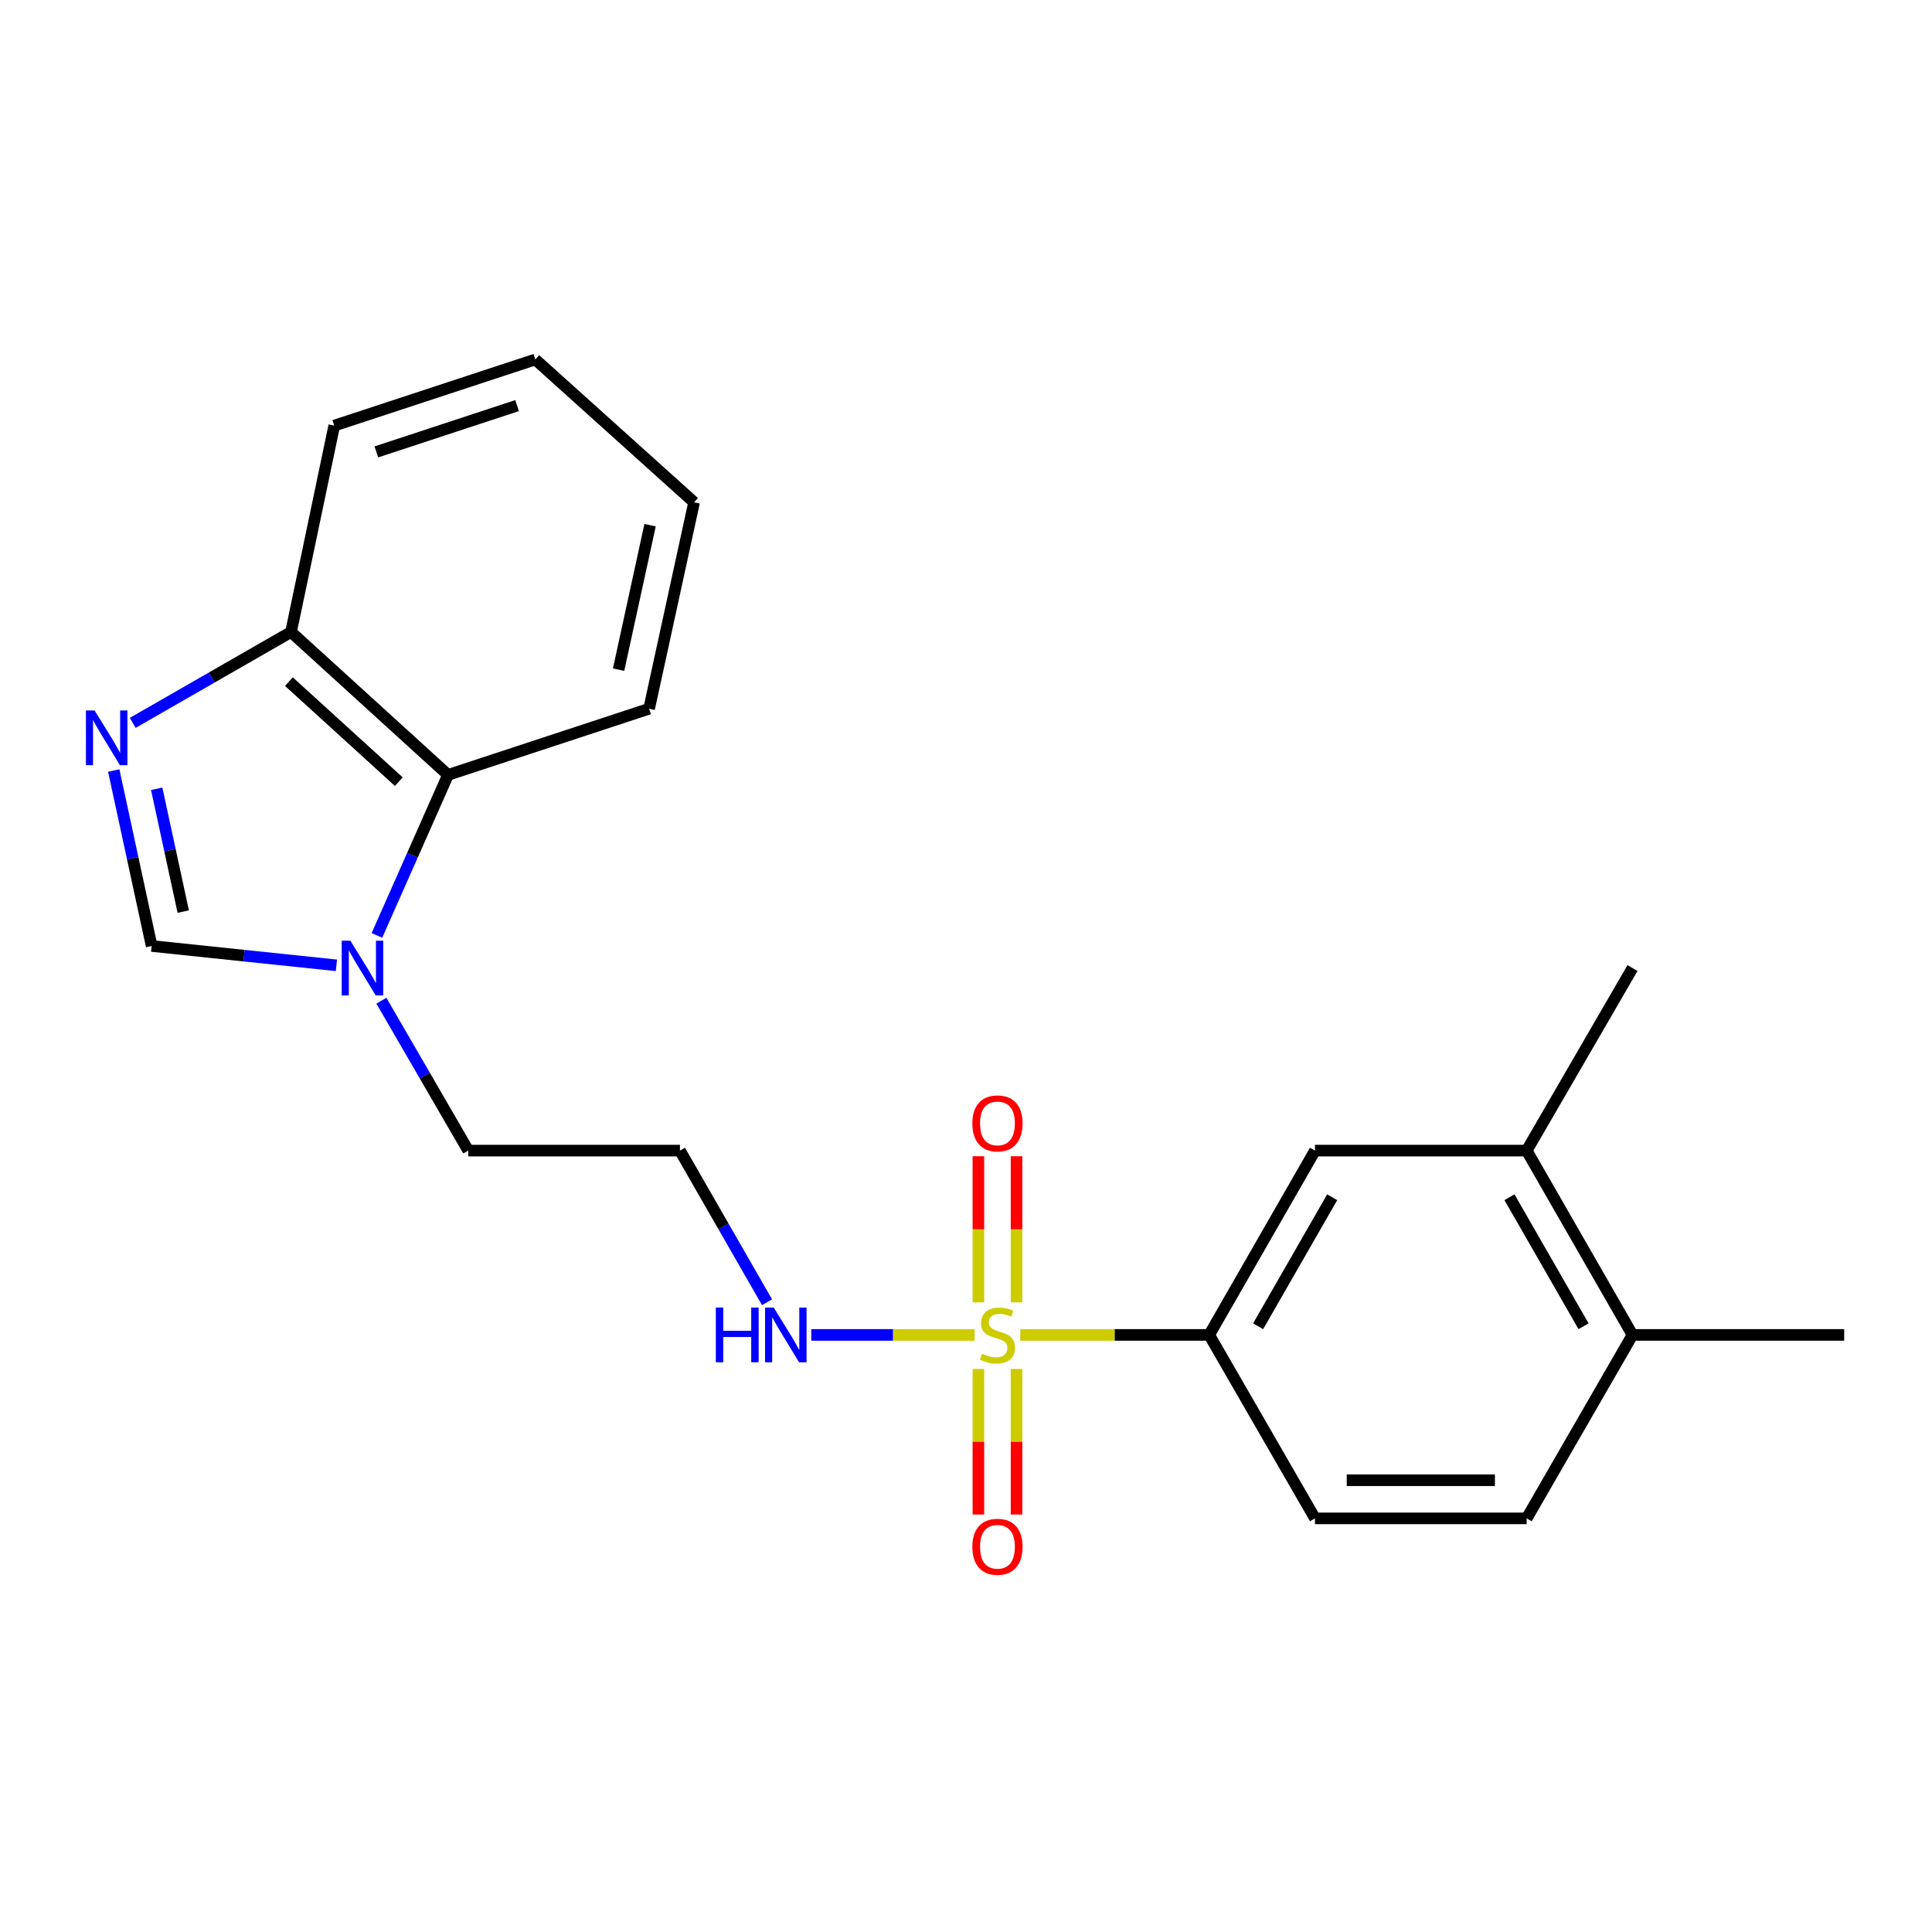 <?xml version='1.0' encoding='iso-8859-1'?>
<svg version='1.1' baseProfile='full'
              xmlns='http://www.w3.org/2000/svg'
                      xmlns:rdkit='http://www.rdkit.org/xml'
                      xmlns:xlink='http://www.w3.org/1999/xlink'
                  xml:space='preserve'
width='1000px' height='1000px' viewBox='0 0 1000 1000'>
<!-- END OF HEADER -->
<rect style='opacity:1.0;fill:#FFFFFF;stroke:none' width='1000' height='1000' x='0' y='0'> </rect>
<path class='bond-3' d='M 528.106,690.949 L 576.989,690.949' style='fill:none;fill-rule:evenodd;stroke:#CCCC00;stroke-width:6px;stroke-linecap:butt;stroke-linejoin:miter;stroke-opacity:1' />
<path class='bond-3' d='M 576.989,690.949 L 625.873,690.949' style='fill:none;fill-rule:evenodd;stroke:#000000;stroke-width:6px;stroke-linecap:butt;stroke-linejoin:miter;stroke-opacity:1' />
<path class='bond-7' d='M 506.417,708.569 L 506.417,746.237' style='fill:none;fill-rule:evenodd;stroke:#CCCC00;stroke-width:6px;stroke-linecap:butt;stroke-linejoin:miter;stroke-opacity:1' />
<path class='bond-7' d='M 506.417,746.237 L 506.417,783.906' style='fill:none;fill-rule:evenodd;stroke:#FF0000;stroke-width:6px;stroke-linecap:butt;stroke-linejoin:miter;stroke-opacity:1' />
<path class='bond-7' d='M 526.156,708.569 L 526.156,746.237' style='fill:none;fill-rule:evenodd;stroke:#CCCC00;stroke-width:6px;stroke-linecap:butt;stroke-linejoin:miter;stroke-opacity:1' />
<path class='bond-7' d='M 526.156,746.237 L 526.156,783.906' style='fill:none;fill-rule:evenodd;stroke:#FF0000;stroke-width:6px;stroke-linecap:butt;stroke-linejoin:miter;stroke-opacity:1' />
<path class='bond-8' d='M 526.156,674.09 L 526.156,636.276' style='fill:none;fill-rule:evenodd;stroke:#CCCC00;stroke-width:6px;stroke-linecap:butt;stroke-linejoin:miter;stroke-opacity:1' />
<path class='bond-8' d='M 526.156,636.276 L 526.156,598.462' style='fill:none;fill-rule:evenodd;stroke:#FF0000;stroke-width:6px;stroke-linecap:butt;stroke-linejoin:miter;stroke-opacity:1' />
<path class='bond-8' d='M 506.417,674.09 L 506.417,636.276' style='fill:none;fill-rule:evenodd;stroke:#CCCC00;stroke-width:6px;stroke-linecap:butt;stroke-linejoin:miter;stroke-opacity:1' />
<path class='bond-8' d='M 506.417,636.276 L 506.417,598.462' style='fill:none;fill-rule:evenodd;stroke:#FF0000;stroke-width:6px;stroke-linecap:butt;stroke-linejoin:miter;stroke-opacity:1' />
<path class='bond-9' d='M 504.467,690.949 L 462.192,690.949' style='fill:none;fill-rule:evenodd;stroke:#CCCC00;stroke-width:6px;stroke-linecap:butt;stroke-linejoin:miter;stroke-opacity:1' />
<path class='bond-9' d='M 462.192,690.949 L 419.916,690.949' style='fill:none;fill-rule:evenodd;stroke:#0000FF;stroke-width:6px;stroke-linecap:butt;stroke-linejoin:miter;stroke-opacity:1' />
<path class='bond-0' d='M 58.873,398.822 L 68.686,444.231' style='fill:none;fill-rule:evenodd;stroke:#0000FF;stroke-width:6px;stroke-linecap:butt;stroke-linejoin:miter;stroke-opacity:1' />
<path class='bond-0' d='M 68.686,444.231 L 78.499,489.64' style='fill:none;fill-rule:evenodd;stroke:#000000;stroke-width:6px;stroke-linecap:butt;stroke-linejoin:miter;stroke-opacity:1' />
<path class='bond-0' d='M 81.111,408.275 L 87.98,440.061' style='fill:none;fill-rule:evenodd;stroke:#0000FF;stroke-width:6px;stroke-linecap:butt;stroke-linejoin:miter;stroke-opacity:1' />
<path class='bond-0' d='M 87.98,440.061 L 94.849,471.848' style='fill:none;fill-rule:evenodd;stroke:#000000;stroke-width:6px;stroke-linecap:butt;stroke-linejoin:miter;stroke-opacity:1' />
<path class='bond-23' d='M 68.708,374.16 L 109.672,350.639' style='fill:none;fill-rule:evenodd;stroke:#0000FF;stroke-width:6px;stroke-linecap:butt;stroke-linejoin:miter;stroke-opacity:1' />
<path class='bond-23' d='M 109.672,350.639 L 150.635,327.119' style='fill:none;fill-rule:evenodd;stroke:#000000;stroke-width:6px;stroke-linecap:butt;stroke-linejoin:miter;stroke-opacity:1' />
<path class='bond-1' d='M 197.404,517.957 L 219.892,556.755' style='fill:none;fill-rule:evenodd;stroke:#0000FF;stroke-width:6px;stroke-linecap:butt;stroke-linejoin:miter;stroke-opacity:1' />
<path class='bond-1' d='M 219.892,556.755 L 242.38,595.553' style='fill:none;fill-rule:evenodd;stroke:#000000;stroke-width:6px;stroke-linecap:butt;stroke-linejoin:miter;stroke-opacity:1' />
<path class='bond-2' d='M 174.131,499.655 L 126.315,494.647' style='fill:none;fill-rule:evenodd;stroke:#0000FF;stroke-width:6px;stroke-linecap:butt;stroke-linejoin:miter;stroke-opacity:1' />
<path class='bond-2' d='M 126.315,494.647 L 78.499,489.64' style='fill:none;fill-rule:evenodd;stroke:#000000;stroke-width:6px;stroke-linecap:butt;stroke-linejoin:miter;stroke-opacity:1' />
<path class='bond-4' d='M 195.096,484.173 L 213.496,442.63' style='fill:none;fill-rule:evenodd;stroke:#0000FF;stroke-width:6px;stroke-linecap:butt;stroke-linejoin:miter;stroke-opacity:1' />
<path class='bond-4' d='M 213.496,442.63 L 231.896,401.087' style='fill:none;fill-rule:evenodd;stroke:#000000;stroke-width:6px;stroke-linecap:butt;stroke-linejoin:miter;stroke-opacity:1' />
<path class='bond-6' d='M 625.873,690.949 L 680.639,595.553' style='fill:none;fill-rule:evenodd;stroke:#000000;stroke-width:6px;stroke-linecap:butt;stroke-linejoin:miter;stroke-opacity:1' />
<path class='bond-6' d='M 651.207,686.468 L 689.543,619.69' style='fill:none;fill-rule:evenodd;stroke:#000000;stroke-width:6px;stroke-linecap:butt;stroke-linejoin:miter;stroke-opacity:1' />
<path class='bond-12' d='M 625.873,690.949 L 680.639,785.907' style='fill:none;fill-rule:evenodd;stroke:#000000;stroke-width:6px;stroke-linecap:butt;stroke-linejoin:miter;stroke-opacity:1' />
<path class='bond-5' d='M 231.896,401.087 L 150.635,327.119' style='fill:none;fill-rule:evenodd;stroke:#000000;stroke-width:6px;stroke-linecap:butt;stroke-linejoin:miter;stroke-opacity:1' />
<path class='bond-5' d='M 206.419,404.589 L 149.537,352.811' style='fill:none;fill-rule:evenodd;stroke:#000000;stroke-width:6px;stroke-linecap:butt;stroke-linejoin:miter;stroke-opacity:1' />
<path class='bond-16' d='M 231.896,401.087 L 335.978,366.839' style='fill:none;fill-rule:evenodd;stroke:#000000;stroke-width:6px;stroke-linecap:butt;stroke-linejoin:miter;stroke-opacity:1' />
<path class='bond-18' d='M 150.635,327.119 L 173.007,220.295' style='fill:none;fill-rule:evenodd;stroke:#000000;stroke-width:6px;stroke-linecap:butt;stroke-linejoin:miter;stroke-opacity:1' />
<path class='bond-10' d='M 680.639,595.553 L 790.204,595.553' style='fill:none;fill-rule:evenodd;stroke:#000000;stroke-width:6px;stroke-linecap:butt;stroke-linejoin:miter;stroke-opacity:1' />
<path class='bond-14' d='M 397.021,674.039 L 374.483,634.796' style='fill:none;fill-rule:evenodd;stroke:#0000FF;stroke-width:6px;stroke-linecap:butt;stroke-linejoin:miter;stroke-opacity:1' />
<path class='bond-14' d='M 374.483,634.796 L 351.945,595.553' style='fill:none;fill-rule:evenodd;stroke:#000000;stroke-width:6px;stroke-linecap:butt;stroke-linejoin:miter;stroke-opacity:1' />
<path class='bond-17' d='M 790.204,595.553 L 844.981,501.067' style='fill:none;fill-rule:evenodd;stroke:#000000;stroke-width:6px;stroke-linecap:butt;stroke-linejoin:miter;stroke-opacity:1' />
<path class='bond-22' d='M 790.204,595.553 L 844.981,690.949' style='fill:none;fill-rule:evenodd;stroke:#000000;stroke-width:6px;stroke-linecap:butt;stroke-linejoin:miter;stroke-opacity:1' />
<path class='bond-22' d='M 781.302,619.692 L 819.646,686.469' style='fill:none;fill-rule:evenodd;stroke:#000000;stroke-width:6px;stroke-linecap:butt;stroke-linejoin:miter;stroke-opacity:1' />
<path class='bond-11' d='M 844.981,690.949 L 790.204,785.907' style='fill:none;fill-rule:evenodd;stroke:#000000;stroke-width:6px;stroke-linecap:butt;stroke-linejoin:miter;stroke-opacity:1' />
<path class='bond-19' d='M 844.981,690.949 L 954.545,690.949' style='fill:none;fill-rule:evenodd;stroke:#000000;stroke-width:6px;stroke-linecap:butt;stroke-linejoin:miter;stroke-opacity:1' />
<path class='bond-13' d='M 680.639,785.907 L 790.204,785.907' style='fill:none;fill-rule:evenodd;stroke:#000000;stroke-width:6px;stroke-linecap:butt;stroke-linejoin:miter;stroke-opacity:1' />
<path class='bond-13' d='M 697.074,766.167 L 773.769,766.167' style='fill:none;fill-rule:evenodd;stroke:#000000;stroke-width:6px;stroke-linecap:butt;stroke-linejoin:miter;stroke-opacity:1' />
<path class='bond-15' d='M 351.945,595.553 L 242.38,595.553' style='fill:none;fill-rule:evenodd;stroke:#000000;stroke-width:6px;stroke-linecap:butt;stroke-linejoin:miter;stroke-opacity:1' />
<path class='bond-20' d='M 335.978,366.839 L 359.259,260.005' style='fill:none;fill-rule:evenodd;stroke:#000000;stroke-width:6px;stroke-linecap:butt;stroke-linejoin:miter;stroke-opacity:1' />
<path class='bond-20' d='M 320.183,346.611 L 336.48,271.827' style='fill:none;fill-rule:evenodd;stroke:#000000;stroke-width:6px;stroke-linecap:butt;stroke-linejoin:miter;stroke-opacity:1' />
<path class='bond-24' d='M 173.007,220.295 L 277.088,186.058' style='fill:none;fill-rule:evenodd;stroke:#000000;stroke-width:6px;stroke-linecap:butt;stroke-linejoin:miter;stroke-opacity:1' />
<path class='bond-24' d='M 194.787,233.911 L 267.644,209.945' style='fill:none;fill-rule:evenodd;stroke:#000000;stroke-width:6px;stroke-linecap:butt;stroke-linejoin:miter;stroke-opacity:1' />
<path class='bond-21' d='M 359.259,260.005 L 277.088,186.058' style='fill:none;fill-rule:evenodd;stroke:#000000;stroke-width:6px;stroke-linecap:butt;stroke-linejoin:miter;stroke-opacity:1' />
<path  class='atom-0' d='M 508.286 700.669
Q 508.606 700.789, 509.926 701.349
Q 511.246 701.909, 512.686 702.269
Q 514.166 702.589, 515.606 702.589
Q 518.286 702.589, 519.846 701.309
Q 521.406 699.989, 521.406 697.709
Q 521.406 696.149, 520.606 695.189
Q 519.846 694.229, 518.646 693.709
Q 517.446 693.189, 515.446 692.589
Q 512.926 691.829, 511.406 691.109
Q 509.926 690.389, 508.846 688.869
Q 507.806 687.349, 507.806 684.789
Q 507.806 681.229, 510.206 679.029
Q 512.646 676.829, 517.446 676.829
Q 520.726 676.829, 524.446 678.389
L 523.526 681.469
Q 520.126 680.069, 517.566 680.069
Q 514.806 680.069, 513.286 681.229
Q 511.766 682.349, 511.806 684.309
Q 511.806 685.829, 512.566 686.749
Q 513.366 687.669, 514.486 688.189
Q 515.646 688.709, 517.566 689.309
Q 520.126 690.109, 521.646 690.909
Q 523.166 691.709, 524.246 693.349
Q 525.366 694.949, 525.366 697.709
Q 525.366 701.629, 522.726 703.749
Q 520.126 705.829, 515.766 705.829
Q 513.246 705.829, 511.326 705.269
Q 509.446 704.749, 507.206 703.829
L 508.286 700.669
' fill='#CCCC00'/>
<path  class='atom-1' d='M 48.957 367.746
L 58.237 382.746
Q 59.157 384.226, 60.637 386.906
Q 62.117 389.586, 62.197 389.746
L 62.197 367.746
L 65.957 367.746
L 65.957 396.066
L 62.077 396.066
L 52.117 379.666
Q 50.957 377.746, 49.717 375.546
Q 48.517 373.346, 48.157 372.666
L 48.157 396.066
L 44.477 396.066
L 44.477 367.746
L 48.957 367.746
' fill='#0000FF'/>
<path  class='atom-2' d='M 181.354 486.907
L 190.634 501.907
Q 191.554 503.387, 193.034 506.067
Q 194.514 508.747, 194.594 508.907
L 194.594 486.907
L 198.354 486.907
L 198.354 515.227
L 194.474 515.227
L 184.514 498.827
Q 183.354 496.907, 182.114 494.707
Q 180.914 492.507, 180.554 491.827
L 180.554 515.227
L 176.874 515.227
L 176.874 486.907
L 181.354 486.907
' fill='#0000FF'/>
<path  class='atom-8' d='M 503.286 800.605
Q 503.286 793.805, 506.646 790.005
Q 510.006 786.205, 516.286 786.205
Q 522.566 786.205, 525.926 790.005
Q 529.286 793.805, 529.286 800.605
Q 529.286 807.485, 525.886 811.405
Q 522.486 815.285, 516.286 815.285
Q 510.046 815.285, 506.646 811.405
Q 503.286 807.525, 503.286 800.605
M 516.286 812.085
Q 520.606 812.085, 522.926 809.205
Q 525.286 806.285, 525.286 800.605
Q 525.286 795.045, 522.926 792.245
Q 520.606 789.405, 516.286 789.405
Q 511.966 789.405, 509.606 792.205
Q 507.286 795.005, 507.286 800.605
Q 507.286 806.325, 509.606 809.205
Q 511.966 812.085, 516.286 812.085
' fill='#FF0000'/>
<path  class='atom-9' d='M 503.286 581.464
Q 503.286 574.664, 506.646 570.864
Q 510.006 567.064, 516.286 567.064
Q 522.566 567.064, 525.926 570.864
Q 529.286 574.664, 529.286 581.464
Q 529.286 588.344, 525.886 592.264
Q 522.486 596.144, 516.286 596.144
Q 510.046 596.144, 506.646 592.264
Q 503.286 588.384, 503.286 581.464
M 516.286 592.944
Q 520.606 592.944, 522.926 590.064
Q 525.286 587.144, 525.286 581.464
Q 525.286 575.904, 522.926 573.104
Q 520.606 570.264, 516.286 570.264
Q 511.966 570.264, 509.606 573.064
Q 507.286 575.864, 507.286 581.464
Q 507.286 587.184, 509.606 590.064
Q 511.966 592.944, 516.286 592.944
' fill='#FF0000'/>
<path  class='atom-10' d='M 370.512 676.789
L 374.352 676.789
L 374.352 688.829
L 388.832 688.829
L 388.832 676.789
L 392.672 676.789
L 392.672 705.109
L 388.832 705.109
L 388.832 692.029
L 374.352 692.029
L 374.352 705.109
L 370.512 705.109
L 370.512 676.789
' fill='#0000FF'/>
<path  class='atom-10' d='M 400.472 676.789
L 409.752 691.789
Q 410.672 693.269, 412.152 695.949
Q 413.632 698.629, 413.712 698.789
L 413.712 676.789
L 417.472 676.789
L 417.472 705.109
L 413.592 705.109
L 403.632 688.709
Q 402.472 686.789, 401.232 684.589
Q 400.032 682.389, 399.672 681.709
L 399.672 705.109
L 395.992 705.109
L 395.992 676.789
L 400.472 676.789
' fill='#0000FF'/>
</svg>
